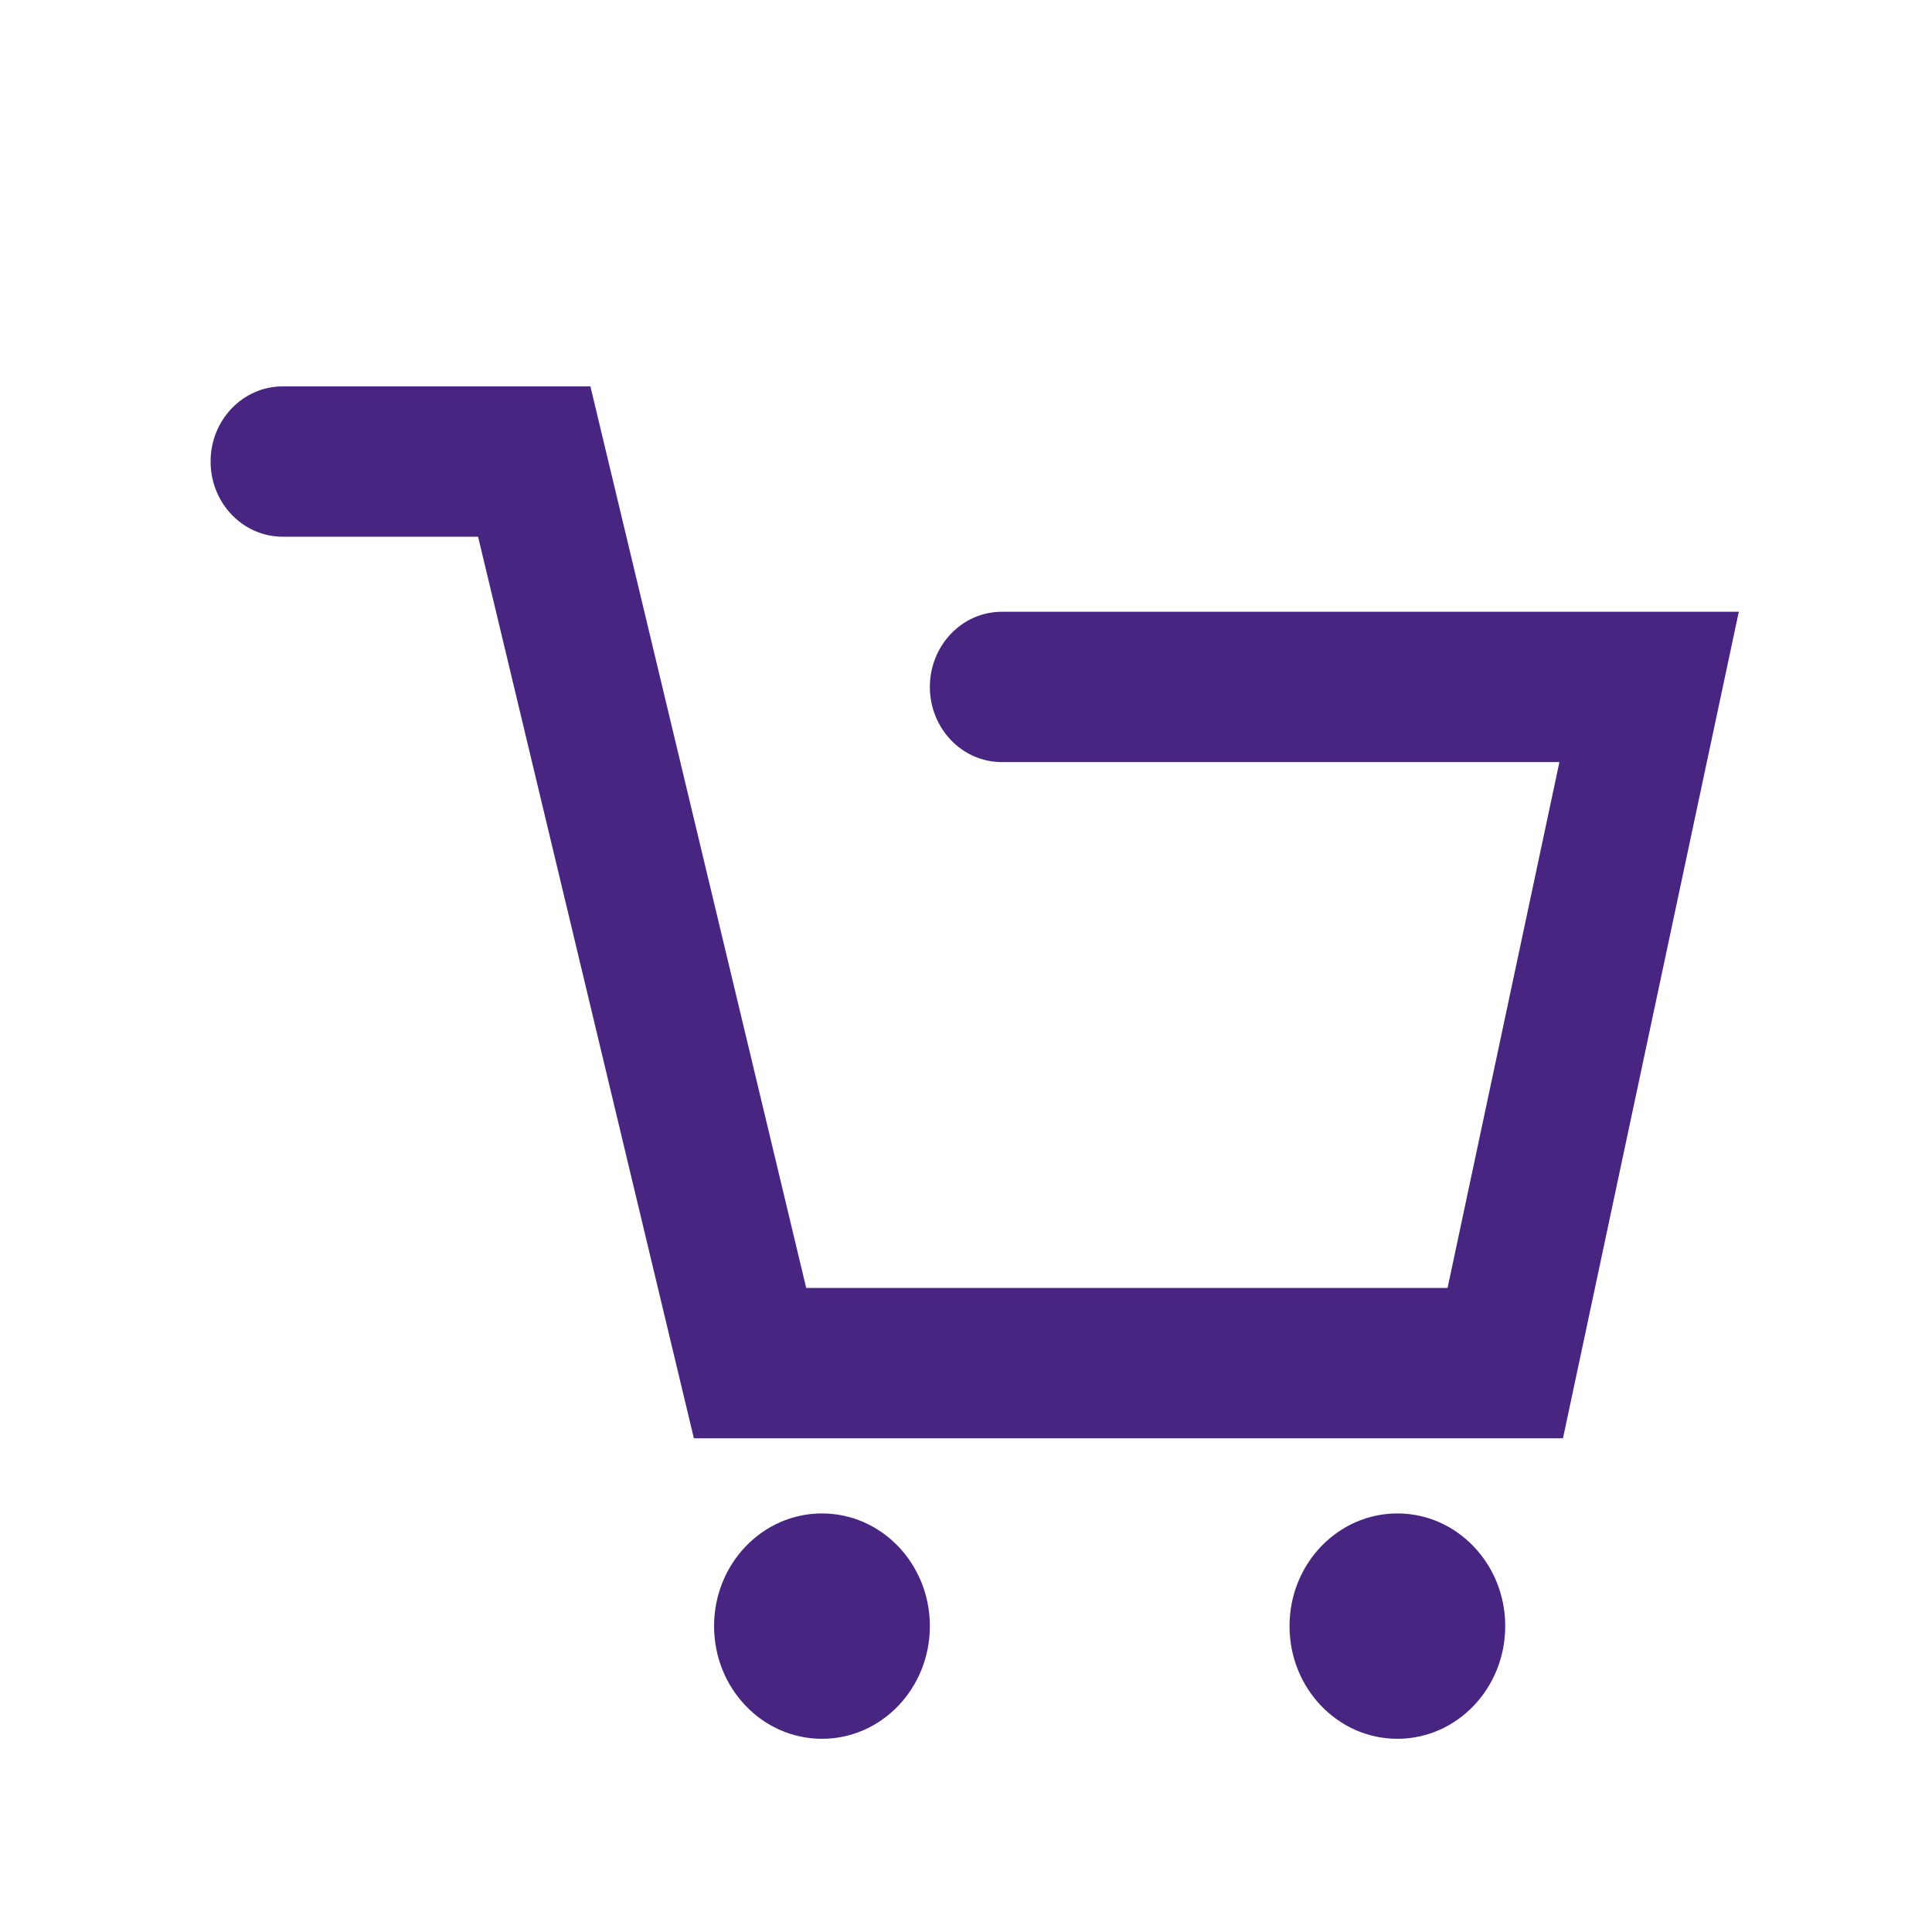 <svg width="20" height="20" viewBox="0 0 20 20" fill="none" xmlns="http://www.w3.org/2000/svg">
<path fill-rule="evenodd" clip-rule="evenodd" d="M2.925 4H6.112L8.346 13.333H14.985L16.143 7.889H10.37C9.959 7.889 9.626 7.541 9.626 7.111C9.626 6.682 9.959 6.333 10.37 6.333L10.373 6.333H18L16.18 14.889H7.183L4.949 5.556L2.925 5.556C2.925 5.556 2.925 5.556 2.925 5.556C2.514 5.556 2.18 5.207 2.18 4.778C2.18 4.348 2.514 4 2.925 4C2.925 4 2.925 4 2.925 4ZM9.626 16.833C9.626 17.478 9.126 18 8.509 18C7.892 18 7.392 17.478 7.392 16.833C7.392 16.189 7.892 15.667 8.509 15.667C9.126 15.667 9.626 16.189 9.626 16.833ZM14.466 18C15.082 18 15.582 17.478 15.582 16.833C15.582 16.189 15.082 15.667 14.466 15.667C13.849 15.667 13.349 16.189 13.349 16.833C13.349 17.478 13.849 18 14.466 18Z" fill="#492582"/>
</svg>
